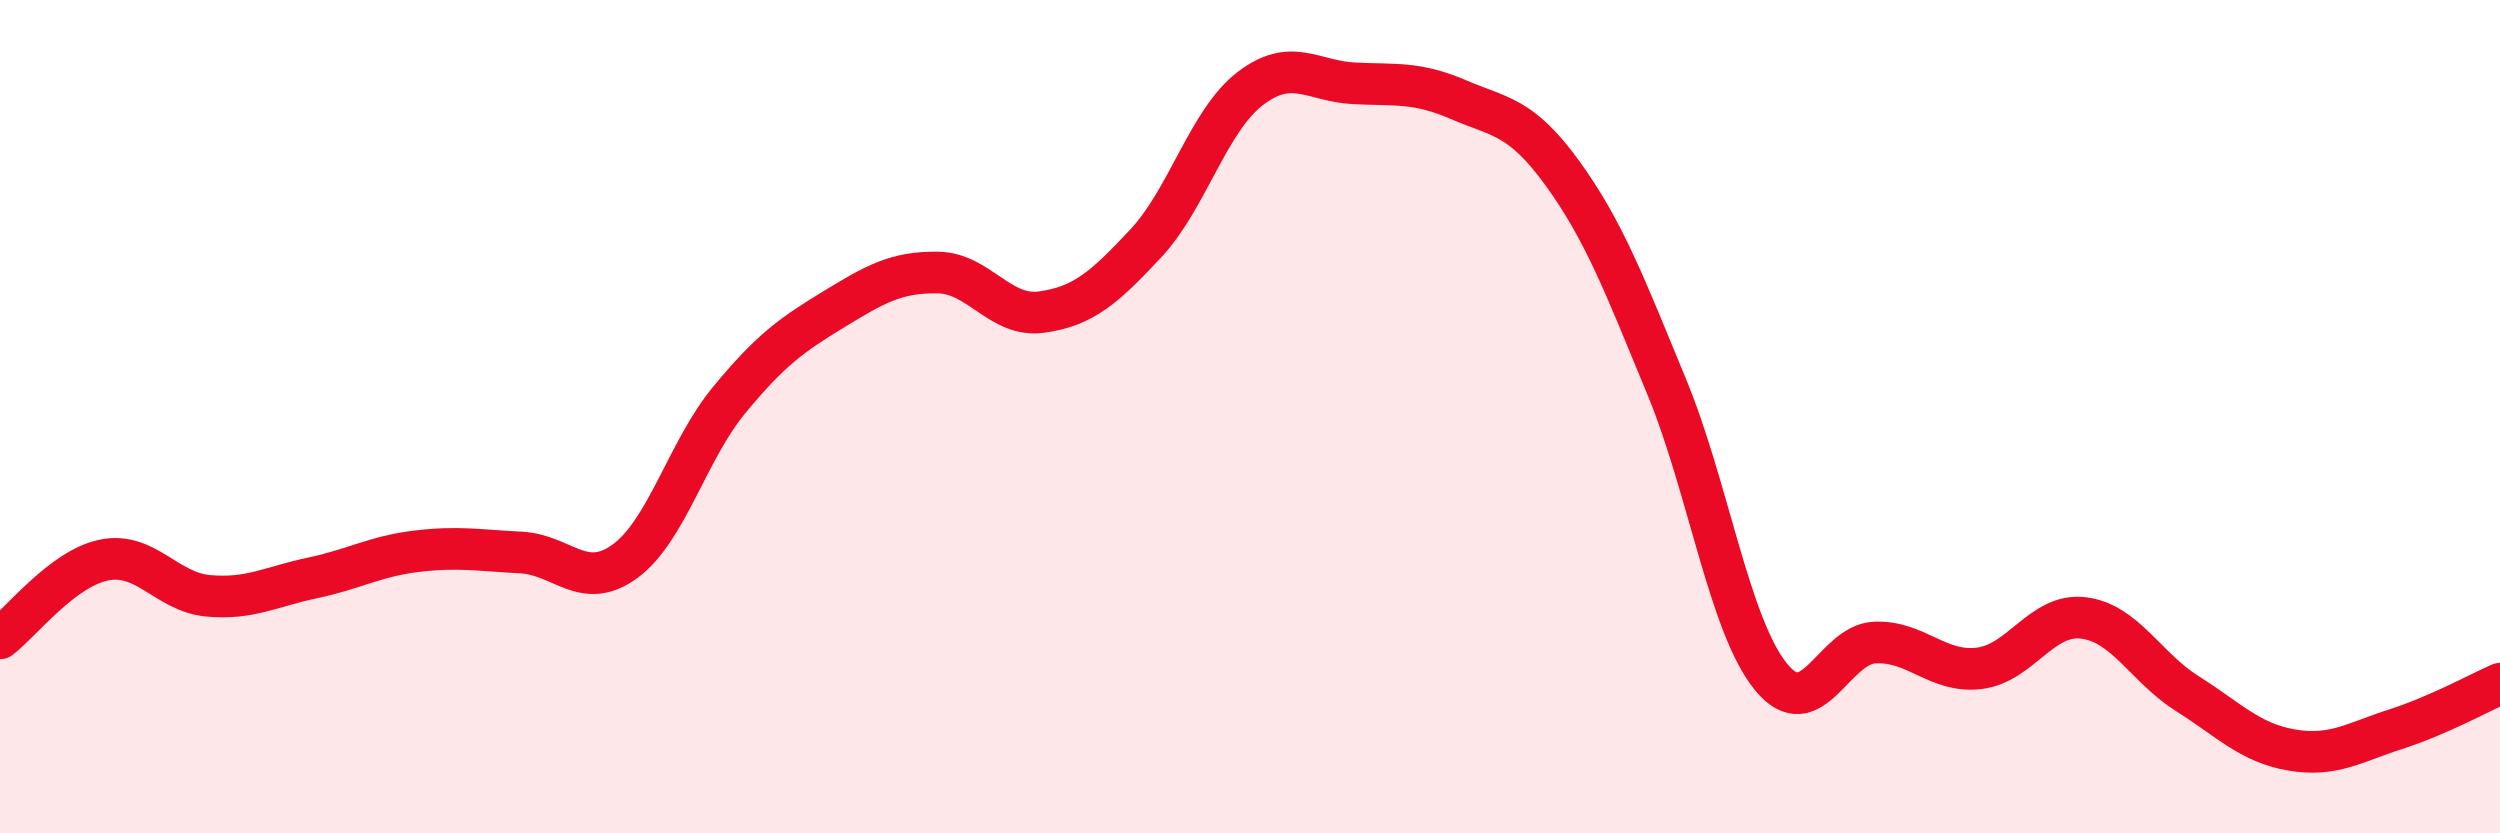 
    <svg width="60" height="20" viewBox="0 0 60 20" xmlns="http://www.w3.org/2000/svg">
      <path
        d="M 0,15.32 C 0.5,14.94 1.5,13.64 2.5,13.44 C 3.5,13.24 4,14.21 5,14.3 C 6,14.39 6.5,14.08 7.5,13.87 C 8.5,13.66 9,13.35 10,13.23 C 11,13.11 11.5,13.21 12.5,13.26 C 13.5,13.31 14,14.2 15,13.47 C 16,12.74 16.5,10.81 17.5,9.6 C 18.5,8.39 19,8.04 20,7.43 C 21,6.82 21.5,6.53 22.5,6.54 C 23.5,6.55 24,7.63 25,7.49 C 26,7.35 26.5,6.91 27.5,5.84 C 28.5,4.77 29,2.9 30,2.13 C 31,1.36 31.5,1.95 32.5,2 C 33.5,2.05 34,1.96 35,2.39 C 36,2.82 36.5,2.78 37.5,4.16 C 38.5,5.54 39,6.86 40,9.28 C 41,11.7 41.5,15.01 42.5,16.24 C 43.5,17.47 44,15.46 45,15.42 C 46,15.38 46.5,16.16 47.5,16.04 C 48.5,15.92 49,14.71 50,14.83 C 51,14.95 51.5,16.02 52.5,16.65 C 53.5,17.28 54,17.83 55,18 C 56,18.17 56.5,17.82 57.5,17.5 C 58.5,17.18 59.5,16.63 60,16.41L60 20L0 20Z"
        fill="#EB0A25"
        opacity="0.1"
        stroke-linecap="round"
        stroke-linejoin="round"
      />
      <path
        d="M 0,15.32 C 0.5,14.94 1.5,13.64 2.5,13.44 C 3.5,13.24 4,14.21 5,14.3 C 6,14.39 6.5,14.08 7.5,13.87 C 8.5,13.66 9,13.35 10,13.23 C 11,13.11 11.5,13.21 12.5,13.26 C 13.5,13.31 14,14.2 15,13.47 C 16,12.74 16.5,10.81 17.5,9.6 C 18.5,8.39 19,8.04 20,7.43 C 21,6.82 21.5,6.53 22.5,6.54 C 23.5,6.55 24,7.63 25,7.49 C 26,7.35 26.5,6.91 27.5,5.84 C 28.5,4.77 29,2.9 30,2.13 C 31,1.36 31.5,1.95 32.5,2 C 33.5,2.05 34,1.96 35,2.39 C 36,2.82 36.5,2.78 37.5,4.16 C 38.5,5.54 39,6.86 40,9.28 C 41,11.7 41.5,15.01 42.5,16.24 C 43.5,17.47 44,15.46 45,15.42 C 46,15.38 46.5,16.16 47.5,16.04 C 48.5,15.92 49,14.71 50,14.83 C 51,14.95 51.5,16.02 52.5,16.65 C 53.5,17.28 54,17.83 55,18 C 56,18.17 56.5,17.82 57.5,17.5 C 58.5,17.18 59.5,16.63 60,16.41"
        stroke="#EB0A25"
        stroke-width="1"
        fill="none"
        stroke-linecap="round"
        stroke-linejoin="round"
      />
    </svg>
  